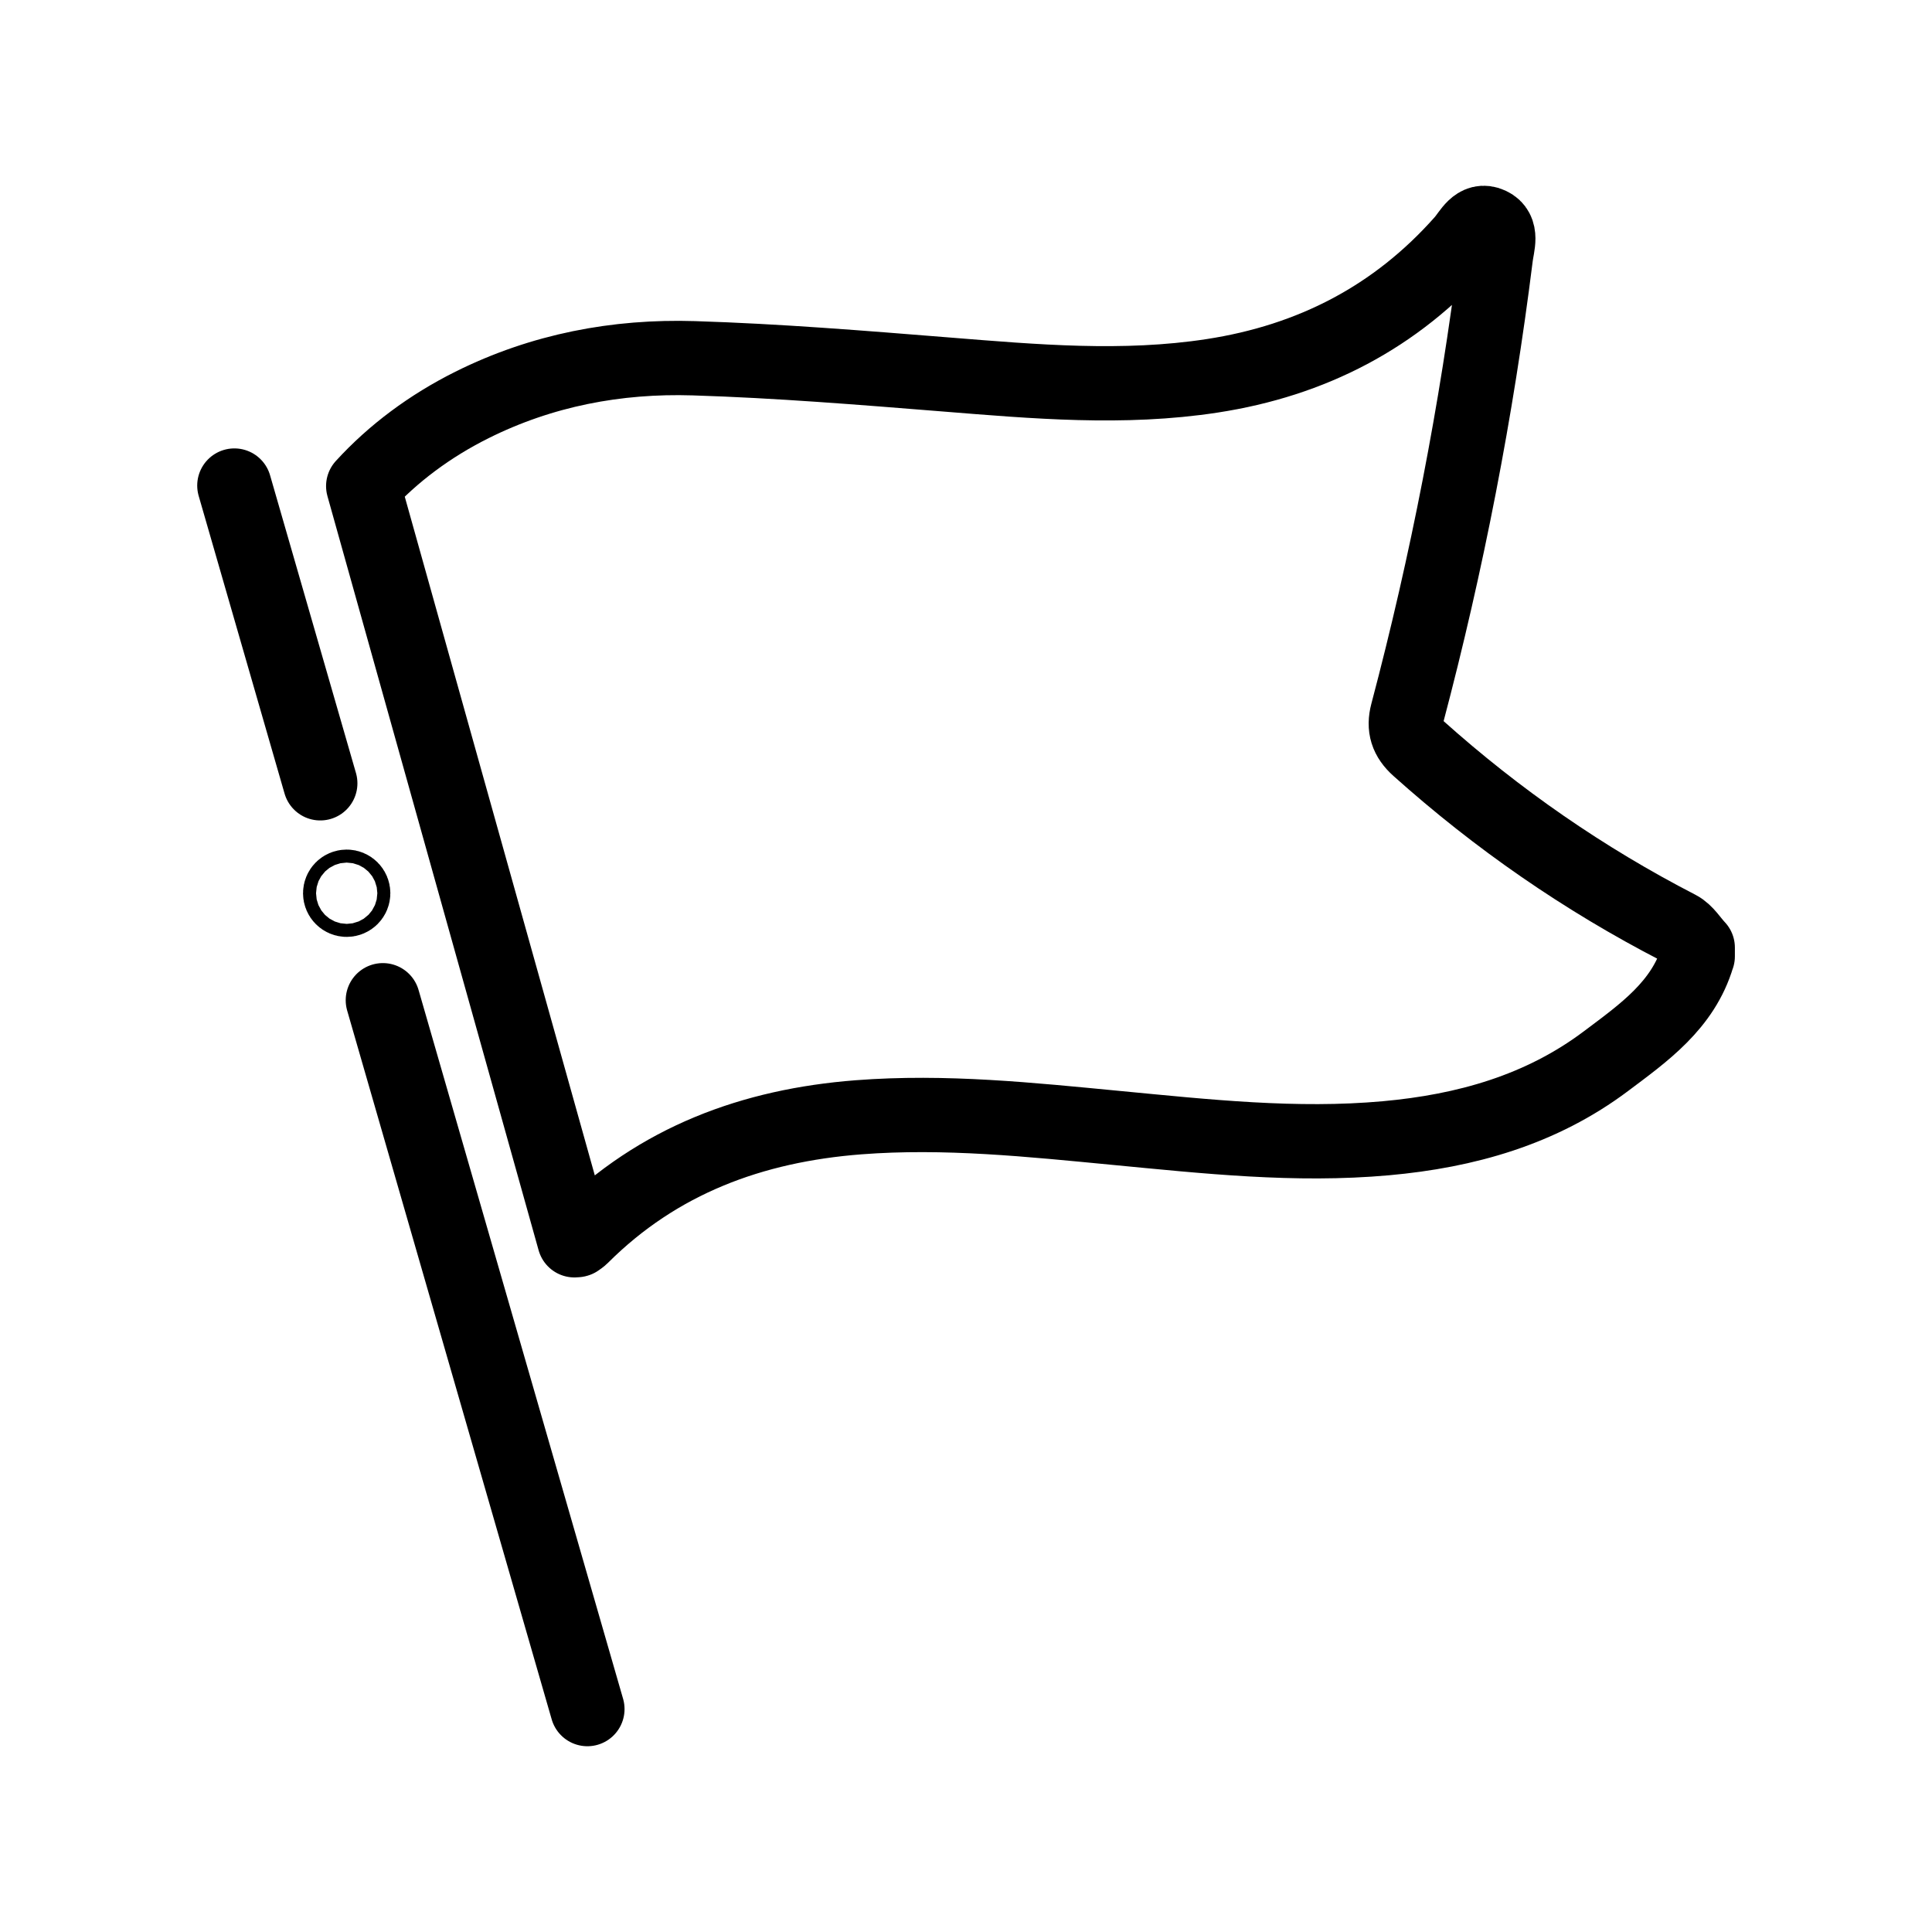 <?xml version="1.0" encoding="UTF-8"?>
<svg xmlns="http://www.w3.org/2000/svg" id="svg2367" viewBox="0 0 650 650">
  <defs>
    <style>
      .cls-1 {
        fill: none;
        stroke: #000;
        stroke-linecap: round;
        stroke-linejoin: round;
        stroke-width: 25px;
      }
    </style>
  </defs>
  <g id="Ebene_1" data-name="Ebene 1">
    <path class="cls-1" d="M571.15,321.77c-4.88,16.45-18.21,25.75-30.85,35.25-21.81,16.39-47.14,23.51-74.01,25.93-30.38,2.74-60.53-.59-90.7-3.47-28.86-2.76-57.68-5.83-86.76-3.58-35.66,2.76-67.37,14.44-93.08,40.09-.46.46-1.01.81-1.54,1.19-.1.08-.29.04-.96.1-23.6-84.27-47.22-168.62-71.05-253.74,10.05-11.01,22.48-20.26,36.59-27.3,23.5-11.72,48.7-16.52,74.63-15.71,28.28.88,56.52,3.19,84.74,5.45,29.91,2.4,59.75,5.06,89.68.46,33.46-5.14,61.78-19.74,84.3-45.21,2.47-2.79,4.61-7.9,9.2-5.71,4.26,2.02,2.41,6.91,1.93,10.73-6.48,51.9-16.42,103.12-29.8,153.68-1.27,4.81-.14,8.4,3.67,11.81,26.62,23.84,55.73,44,87.51,60.39,2.62,1.35,4.37,4.4,6.53,6.67v2.96Z"></path>
  </g>
  <g>
    <line class="cls-1" x1="197.62" y1="575" x2="128.81" y2="336.52"></line>
    <line class="cls-1" x1="107.75" y1="263.53" x2="78.85" y2="163.36"></line>
  </g>
  <circle class="cls-1" cx="116.64" cy="300.52" r="2.19"></circle>
</svg>
